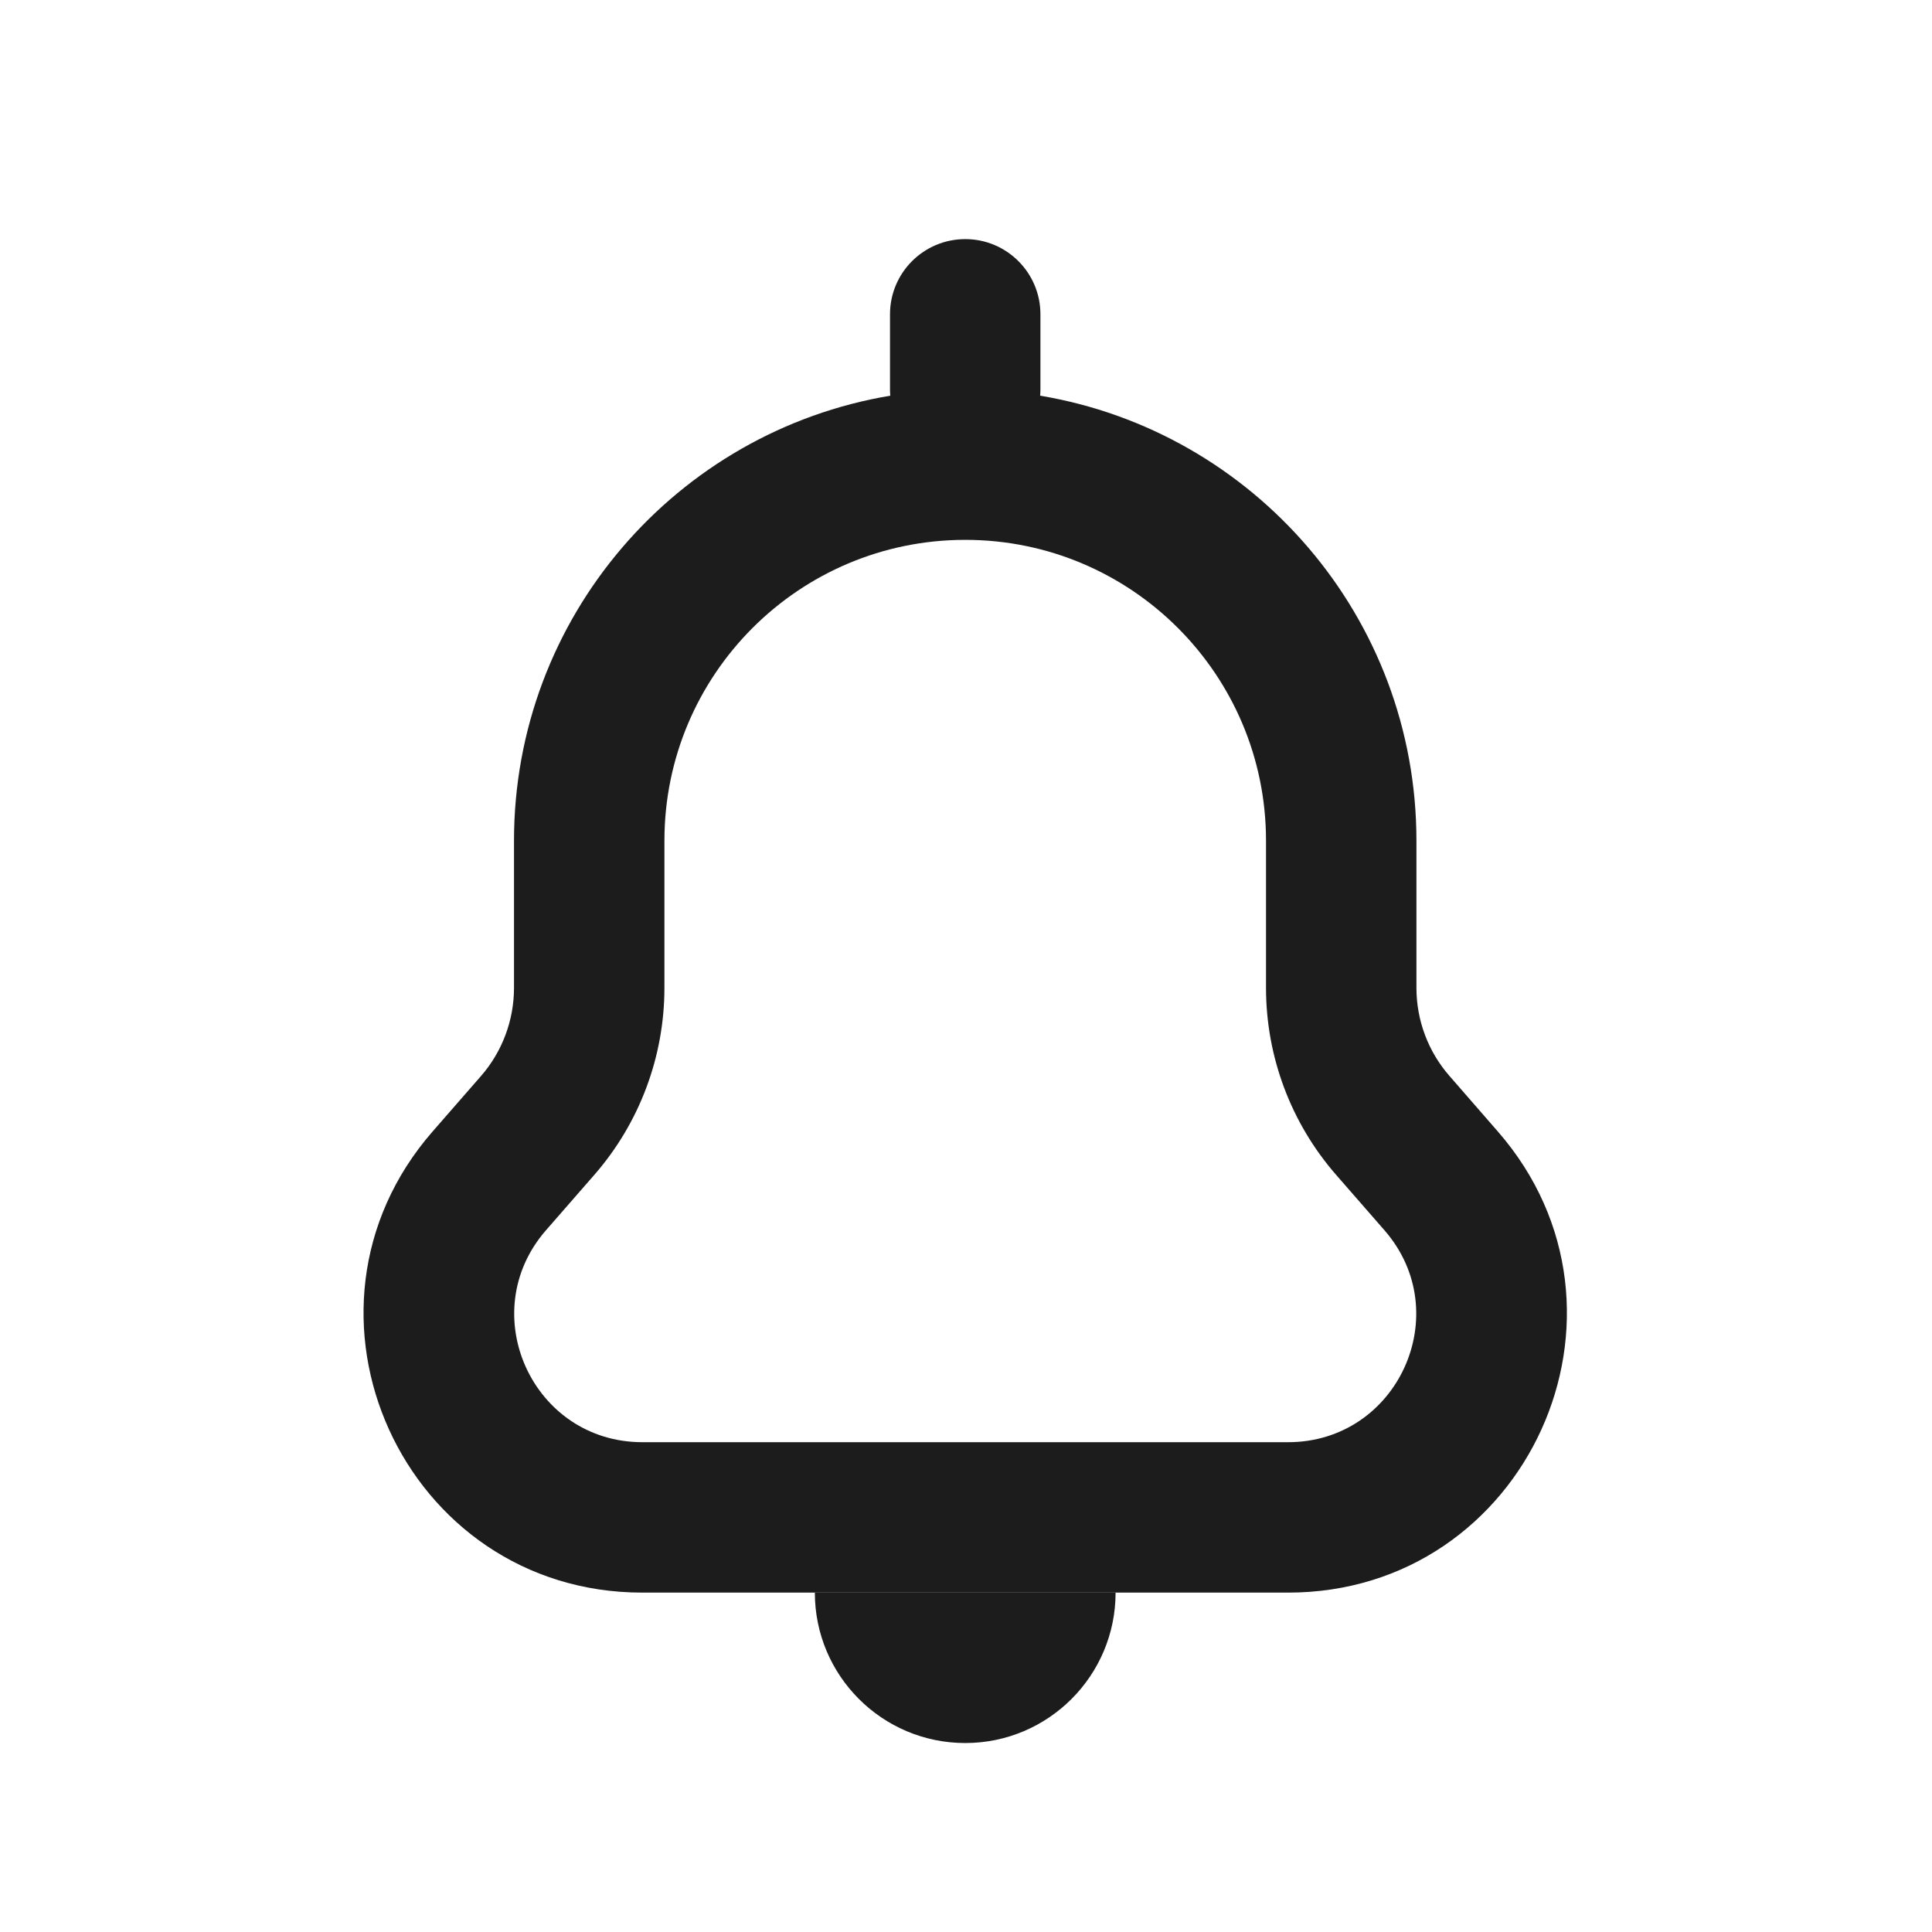 <svg xmlns="http://www.w3.org/2000/svg" width="21" height="21" viewBox="0 0 21 21" fill="none">
    <path d="M8.857 17.311H12.126C12.126 18.214 11.394 18.946 10.492 18.946C9.589 18.946 8.857 18.214 8.857 17.311Z" fill="#1C1C1C"/>
    <path fill-rule="evenodd" clip-rule="evenodd" d="M10.492 2.599C10.04 2.599 9.674 2.965 9.674 3.416V4.233C9.674 4.256 9.675 4.279 9.677 4.301C7.356 4.689 5.587 6.707 5.587 9.138V10.737C5.587 11.089 5.46 11.43 5.229 11.695L4.702 12.299C2.996 14.256 4.386 17.311 6.982 17.311H14.001C16.597 17.311 17.987 14.256 16.281 12.299L15.755 11.695C15.523 11.43 15.396 11.089 15.396 10.737V9.138C15.396 6.707 13.627 4.689 11.306 4.301C11.308 4.278 11.309 4.256 11.309 4.233V3.416C11.309 2.965 10.943 2.599 10.492 2.599ZM7.222 9.138C7.222 7.332 8.686 5.868 10.492 5.868C12.297 5.868 13.761 7.332 13.761 9.138V10.737C13.761 11.484 14.031 12.206 14.522 12.769L15.049 13.373C15.833 14.273 15.194 15.676 14.001 15.676H6.982C5.789 15.676 5.15 14.273 5.934 13.373L6.461 12.769C6.952 12.206 7.222 11.484 7.222 10.737V9.138Z" fill="#1C1C1C"/>
</svg>